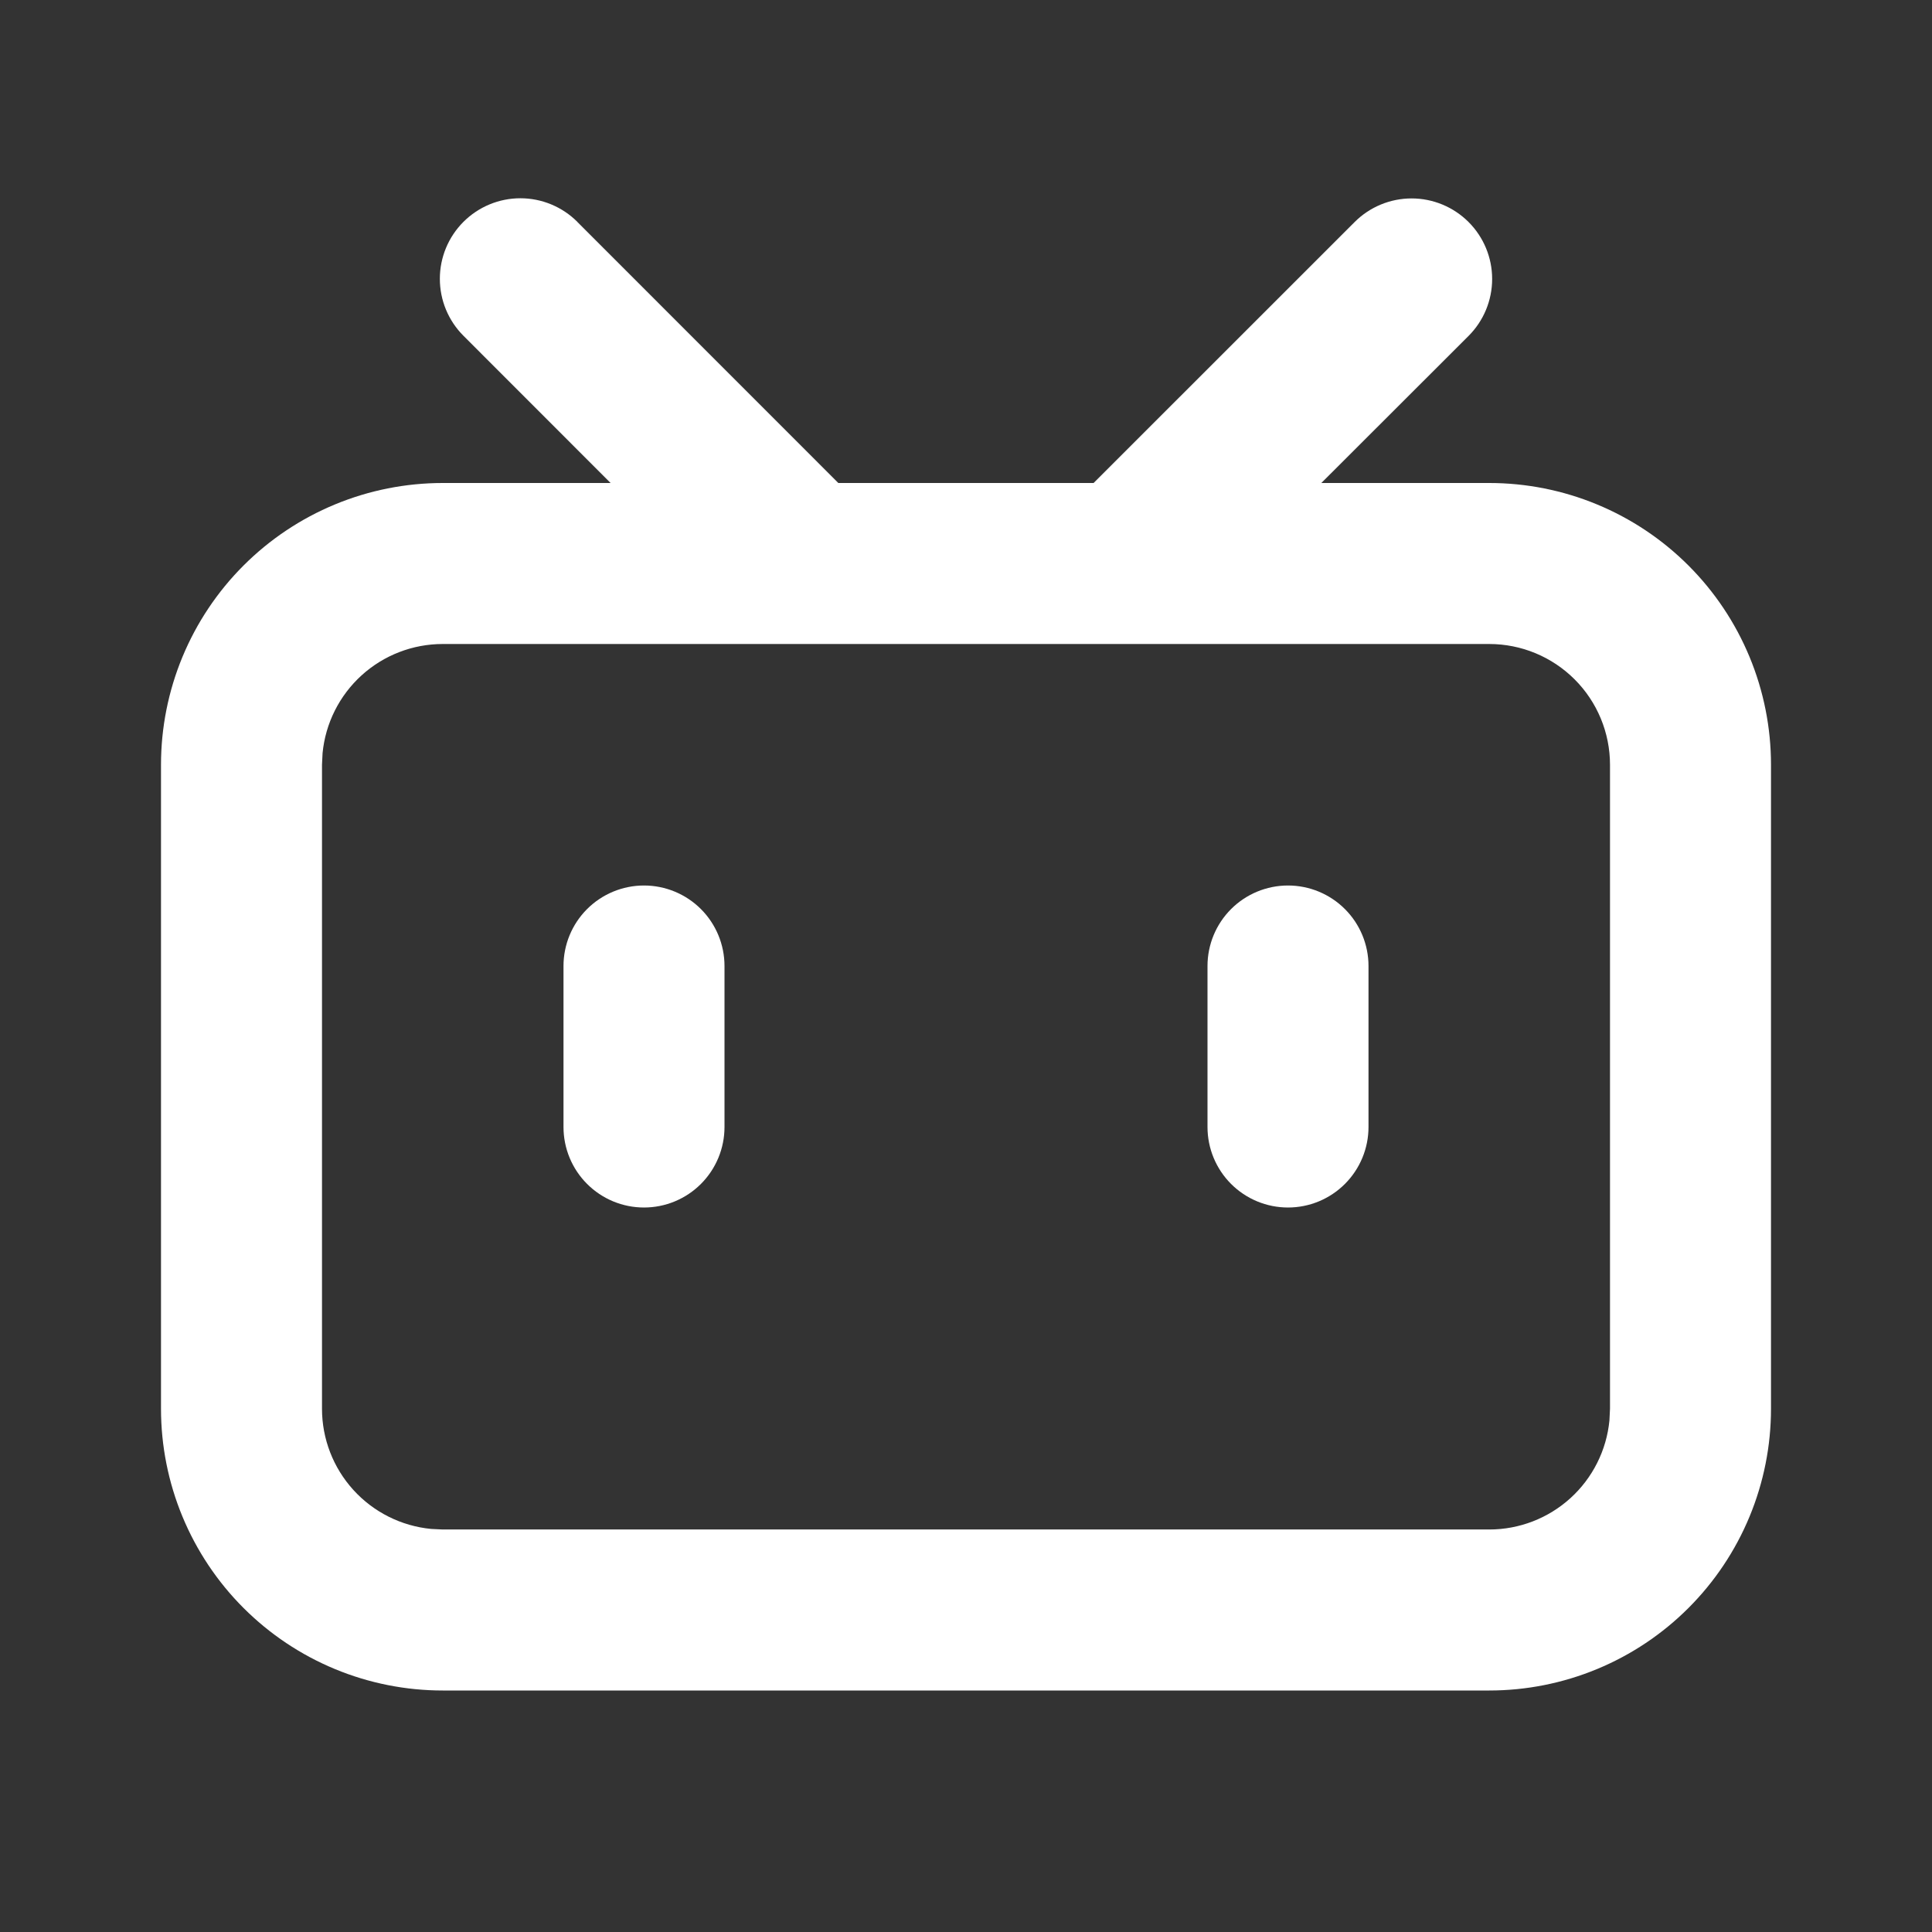 <svg width="200" height="200" viewBox="0 0 200 200" fill="none" xmlns="http://www.w3.org/2000/svg">
<rect x="0" y="0" width="200" height="200" fill="#333333" stroke="none"/>
<path d="M59.767 22.975L86.783 50H113.208L140.233 22.983C141.797 21.42 143.918 20.541 146.129 20.541C148.34 20.541 150.461 21.42 152.025 22.983C153.589 24.547 154.467 26.668 154.467 28.879C154.467 31.09 153.589 33.211 152.025 34.775L136.783 50H154.167C157.997 50 161.79 50.754 165.328 52.22C168.867 53.686 172.082 55.834 174.791 58.543C177.499 61.251 179.647 64.466 181.113 68.005C182.579 71.544 183.333 75.337 183.333 79.167V145.833C183.333 149.664 182.579 153.456 181.113 156.995C179.647 160.534 177.499 163.749 174.791 166.457C172.082 169.166 168.867 171.314 165.328 172.78C161.79 174.246 157.997 175 154.167 175H45.833C42.003 175 38.21 174.246 34.672 172.78C31.133 171.314 27.918 169.166 25.209 166.457C22.501 163.749 20.353 160.534 18.887 156.995C17.421 153.456 16.667 149.664 16.667 145.833V79.167C16.667 75.337 17.421 71.544 18.887 68.005C20.353 64.466 22.501 61.251 25.209 58.543C27.918 55.834 31.133 53.686 34.672 52.22C38.21 50.754 42.003 50 45.833 50H63.208L47.975 34.758C47.201 33.984 46.587 33.065 46.167 32.053C45.748 31.042 45.533 29.957 45.533 28.863C45.533 26.651 46.411 24.53 47.975 22.967C49.539 21.403 51.659 20.524 53.871 20.524C54.966 20.524 56.05 20.74 57.062 21.159C58.073 21.578 58.992 22.192 59.767 22.967V22.975ZM154.167 66.667H45.833C42.726 66.667 39.73 67.824 37.43 69.913C35.13 72.003 33.69 74.874 33.392 77.967L33.333 79.167V145.833C33.333 148.941 34.491 151.937 36.58 154.237C38.669 156.537 41.54 157.977 44.633 158.275L45.833 158.333H154.167C157.273 158.333 160.267 157.177 162.568 155.09C164.868 153.002 166.308 150.133 166.608 147.042L166.667 145.833V79.167C166.667 75.852 165.35 72.672 163.005 70.328C160.661 67.984 157.482 66.667 154.167 66.667ZM66.667 91.667C68.877 91.667 70.996 92.545 72.559 94.107C74.122 95.67 75 97.79 75 100V116.667C75 117.761 74.785 118.845 74.366 119.856C73.947 120.867 73.334 121.786 72.56 122.56C71.786 123.334 70.867 123.948 69.856 124.367C68.845 124.786 67.761 125.001 66.667 125.001C65.572 125.001 64.488 124.786 63.477 124.367C62.466 123.948 61.547 123.334 60.774 122.56C60 121.786 59.386 120.867 58.967 119.856C58.548 118.845 58.333 117.761 58.333 116.667V100C58.333 97.79 59.211 95.67 60.774 94.107C62.337 92.545 64.457 91.667 66.667 91.667ZM133.333 91.667C135.543 91.667 137.663 92.545 139.226 94.107C140.789 95.67 141.667 97.79 141.667 100V116.667C141.667 117.761 141.451 118.845 141.033 119.856C140.614 120.867 140 121.786 139.226 122.56C138.452 123.334 137.534 123.948 136.523 124.367C135.511 124.786 134.428 125.001 133.333 125.001C132.239 125.001 131.155 124.786 130.144 124.367C129.133 123.948 128.214 123.334 127.44 122.56C126.666 121.786 126.053 120.867 125.634 119.856C125.215 118.845 125 117.761 125 116.667V100C125 97.79 125.878 95.67 127.441 94.107C129.004 92.545 131.123 91.667 133.333 91.667Z" fill="white"/>
</svg>
